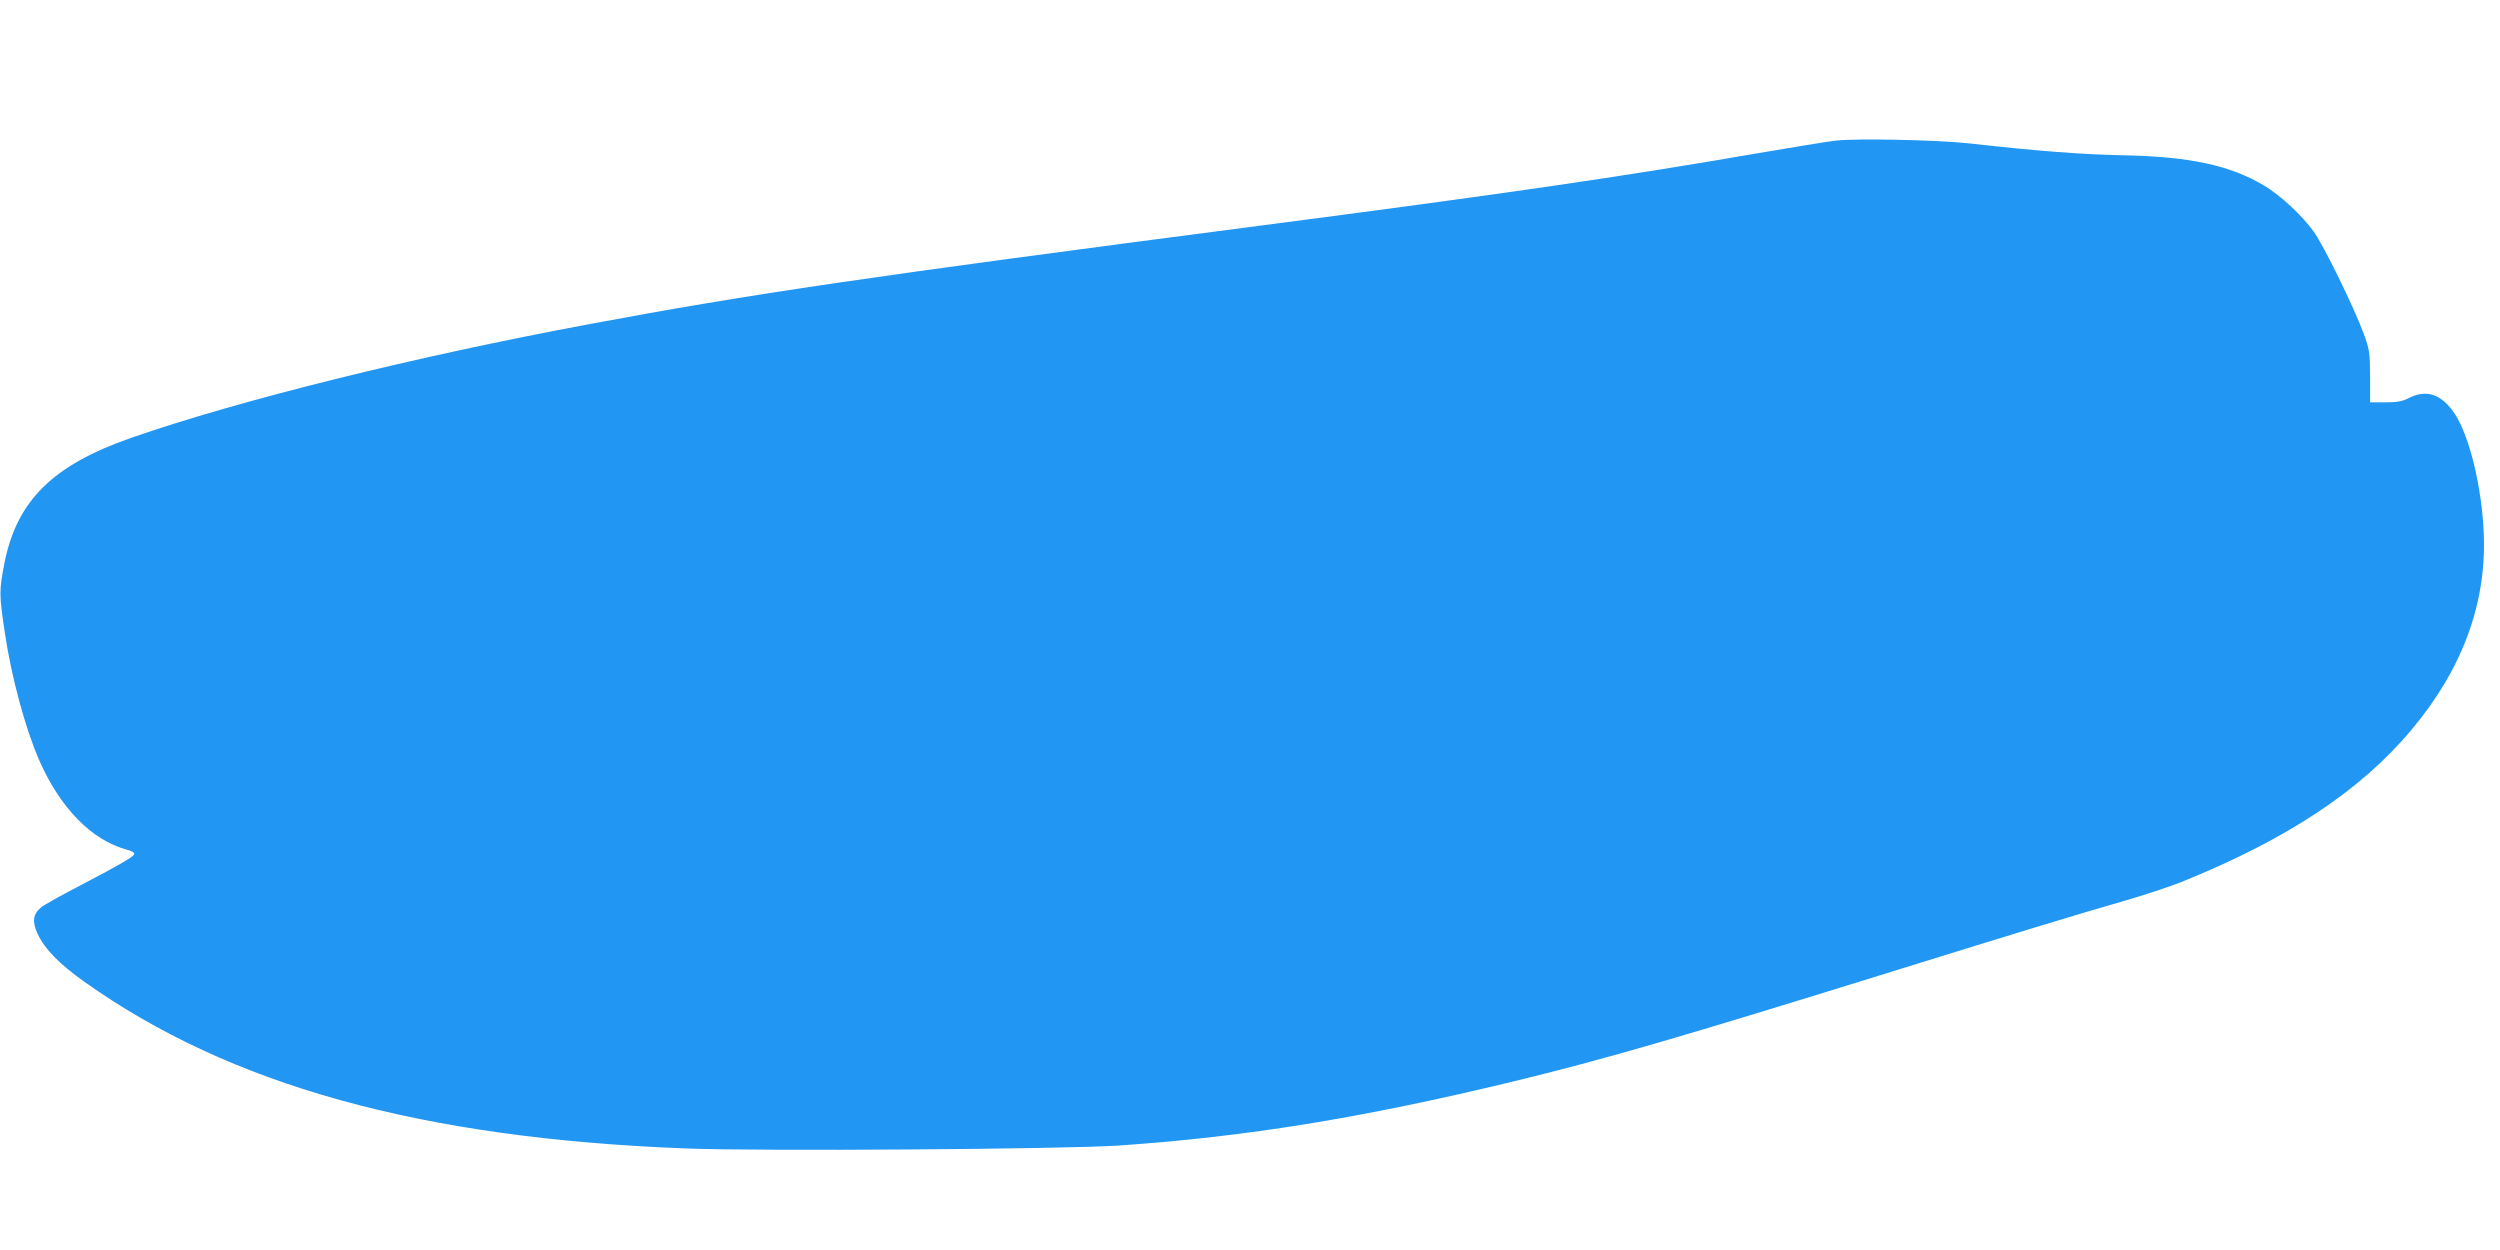 <?xml version="1.0" standalone="no"?>
<!DOCTYPE svg PUBLIC "-//W3C//DTD SVG 20010904//EN"
 "http://www.w3.org/TR/2001/REC-SVG-20010904/DTD/svg10.dtd">
<svg version="1.0" xmlns="http://www.w3.org/2000/svg"
 width="1280pt" height="640pt" viewBox="0 0 1280 640"
 preserveAspectRatio="xMidYMid meet">
<g transform="translate(0,640) scale(0.1,-0.1)"
fill="#2196f3" stroke="none">
<path d="M9398 5680 c-42 -5 -220 -34 -395 -64 -698 -121 -1290 -207 -2548
-371 -2021 -263 -2605 -349 -3440 -505 -895 -167 -1793 -390 -2344 -582 -399
-139 -583 -320 -647 -635 -29 -148 -29 -164 1 -364 34 -229 105 -489 176 -652
108 -245 268 -408 447 -457 25 -6 42 -16 39 -23 -5 -15 -69 -52 -275 -160 -95
-49 -186 -100 -202 -113 -42 -36 -46 -73 -17 -136 36 -77 110 -153 238 -244
747 -531 1723 -802 3079 -854 382 -15 1942 -4 2220 15 653 45 1243 141 2010
326 471 114 860 227 1945 564 647 201 929 287 1196 364 96 28 224 70 285 94
543 219 921 469 1182 782 259 309 383 645 369 1000 -9 236 -72 497 -146 612
-67 104 -146 132 -238 85 -33 -17 -60 -22 -120 -22 l-78 0 0 133 c-1 125 -3
137 -34 222 -49 132 -203 447 -254 518 -60 84 -170 186 -255 237 -177 105
-381 148 -723 155 -206 4 -432 21 -789 61 -163 18 -575 26 -682 14z"/>
</g>
</svg>
